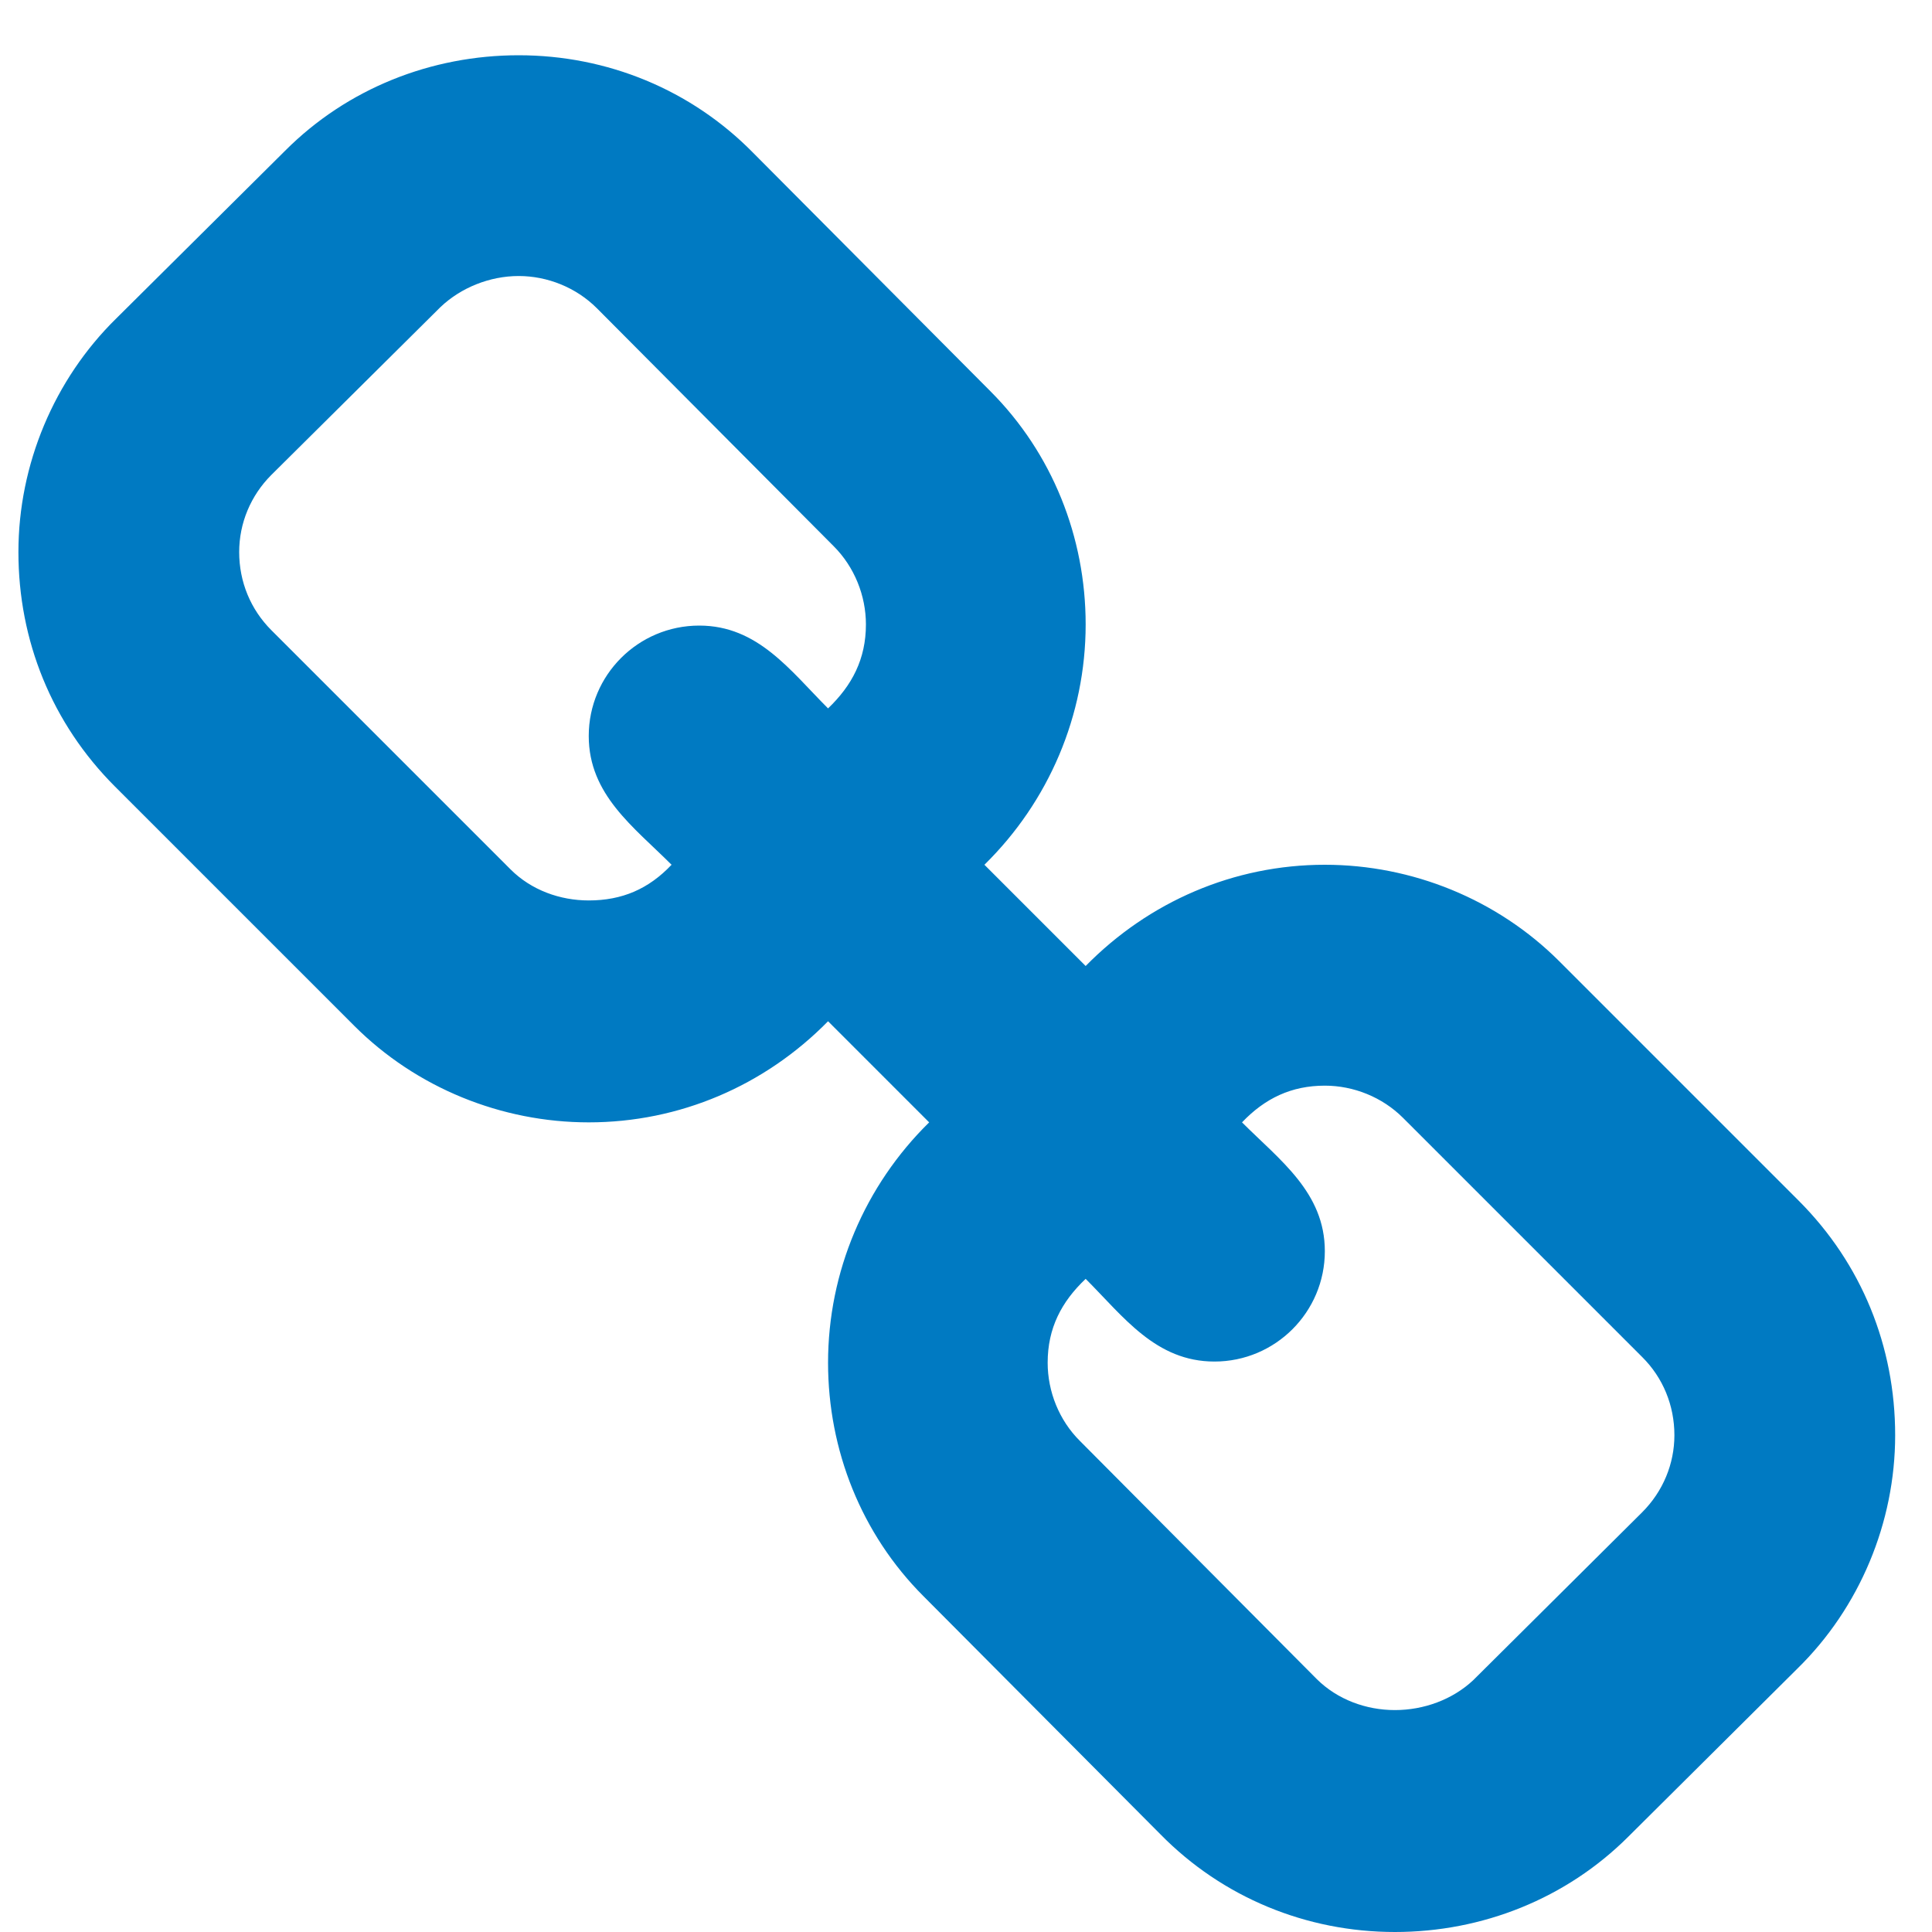 <?xml version="1.0" encoding="UTF-8"?>
<svg width="15px" height="15px" viewBox="0 0 15 15" version="1.1" xmlns="http://www.w3.org/2000/svg" xmlns:xlink="http://www.w3.org/1999/xlink">
    <title>Chain@1x</title>
    <g id="R2" stroke="none" stroke-width="1" fill="none" fill-rule="evenodd">
        <path d="M13,11.143 C13,11.366 12.911,11.58 12.75,11.741 L11.438,13.045 C11.277,13.196 11.054,13.277 10.83,13.277 C10.607,13.277 10.384,13.196 10.223,13.036 L8.384,11.187 C8.223,11.027 8.134,10.804 8.134,10.58 C8.134,10.312 8.241,10.107 8.429,9.929 C8.723,10.223 8.973,10.571 9.429,10.571 C9.902,10.571 10.286,10.187 10.286,9.714 C10.286,9.259 9.938,9.009 9.643,8.714 C9.821,8.527 10.027,8.429 10.286,8.429 C10.509,8.429 10.732,8.518 10.893,8.679 L12.75,10.536 C12.911,10.696 13,10.911 13,11.143 Z M6.723,4.848 C6.723,5.116 6.616,5.321 6.429,5.5 C6.134,5.205 5.884,4.857 5.429,4.857 C4.955,4.857 4.571,5.241 4.571,5.714 C4.571,6.17 4.92,6.42 5.214,6.714 C5.036,6.902 4.83,6.991 4.571,6.991 C4.348,6.991 4.125,6.911 3.964,6.75 L2.107,4.893 C1.946,4.732 1.857,4.518 1.857,4.286 C1.857,4.062 1.946,3.848 2.107,3.687 L3.42,2.384 C3.58,2.232 3.804,2.143 4.027,2.143 C4.25,2.143 4.473,2.232 4.634,2.393 L6.473,4.241 C6.634,4.402 6.723,4.625 6.723,4.848 Z M14.714,11.143 C14.714,10.455 14.455,9.812 13.964,9.321 L12.107,7.464 C11.625,6.982 10.964,6.714 10.286,6.714 C9.58,6.714 8.92,7 8.429,7.5 L7.643,6.714 C8.143,6.223 8.429,5.554 8.429,4.848 C8.429,4.17 8.17,3.518 7.688,3.036 L5.848,1.187 C5.366,0.696 4.714,0.429 4.027,0.429 C3.348,0.429 2.696,0.687 2.214,1.17 L0.902,2.473 C0.42,2.946 0.143,3.607 0.143,4.286 C0.143,4.973 0.402,5.616 0.893,6.107 L2.75,7.964 C3.232,8.446 3.893,8.714 4.571,8.714 C5.277,8.714 5.938,8.429 6.429,7.929 L7.214,8.714 C6.714,9.205 6.429,9.875 6.429,10.58 C6.429,11.259 6.688,11.911 7.17,12.393 L9.009,14.241 C9.491,14.732 10.143,15 10.83,15 C11.509,15 12.161,14.741 12.643,14.259 L13.955,12.955 C14.438,12.482 14.714,11.821 14.714,11.143 Z" id="Chain" fill="#007AC2" fill-rule="nonzero"></path>
    </g>
</svg>